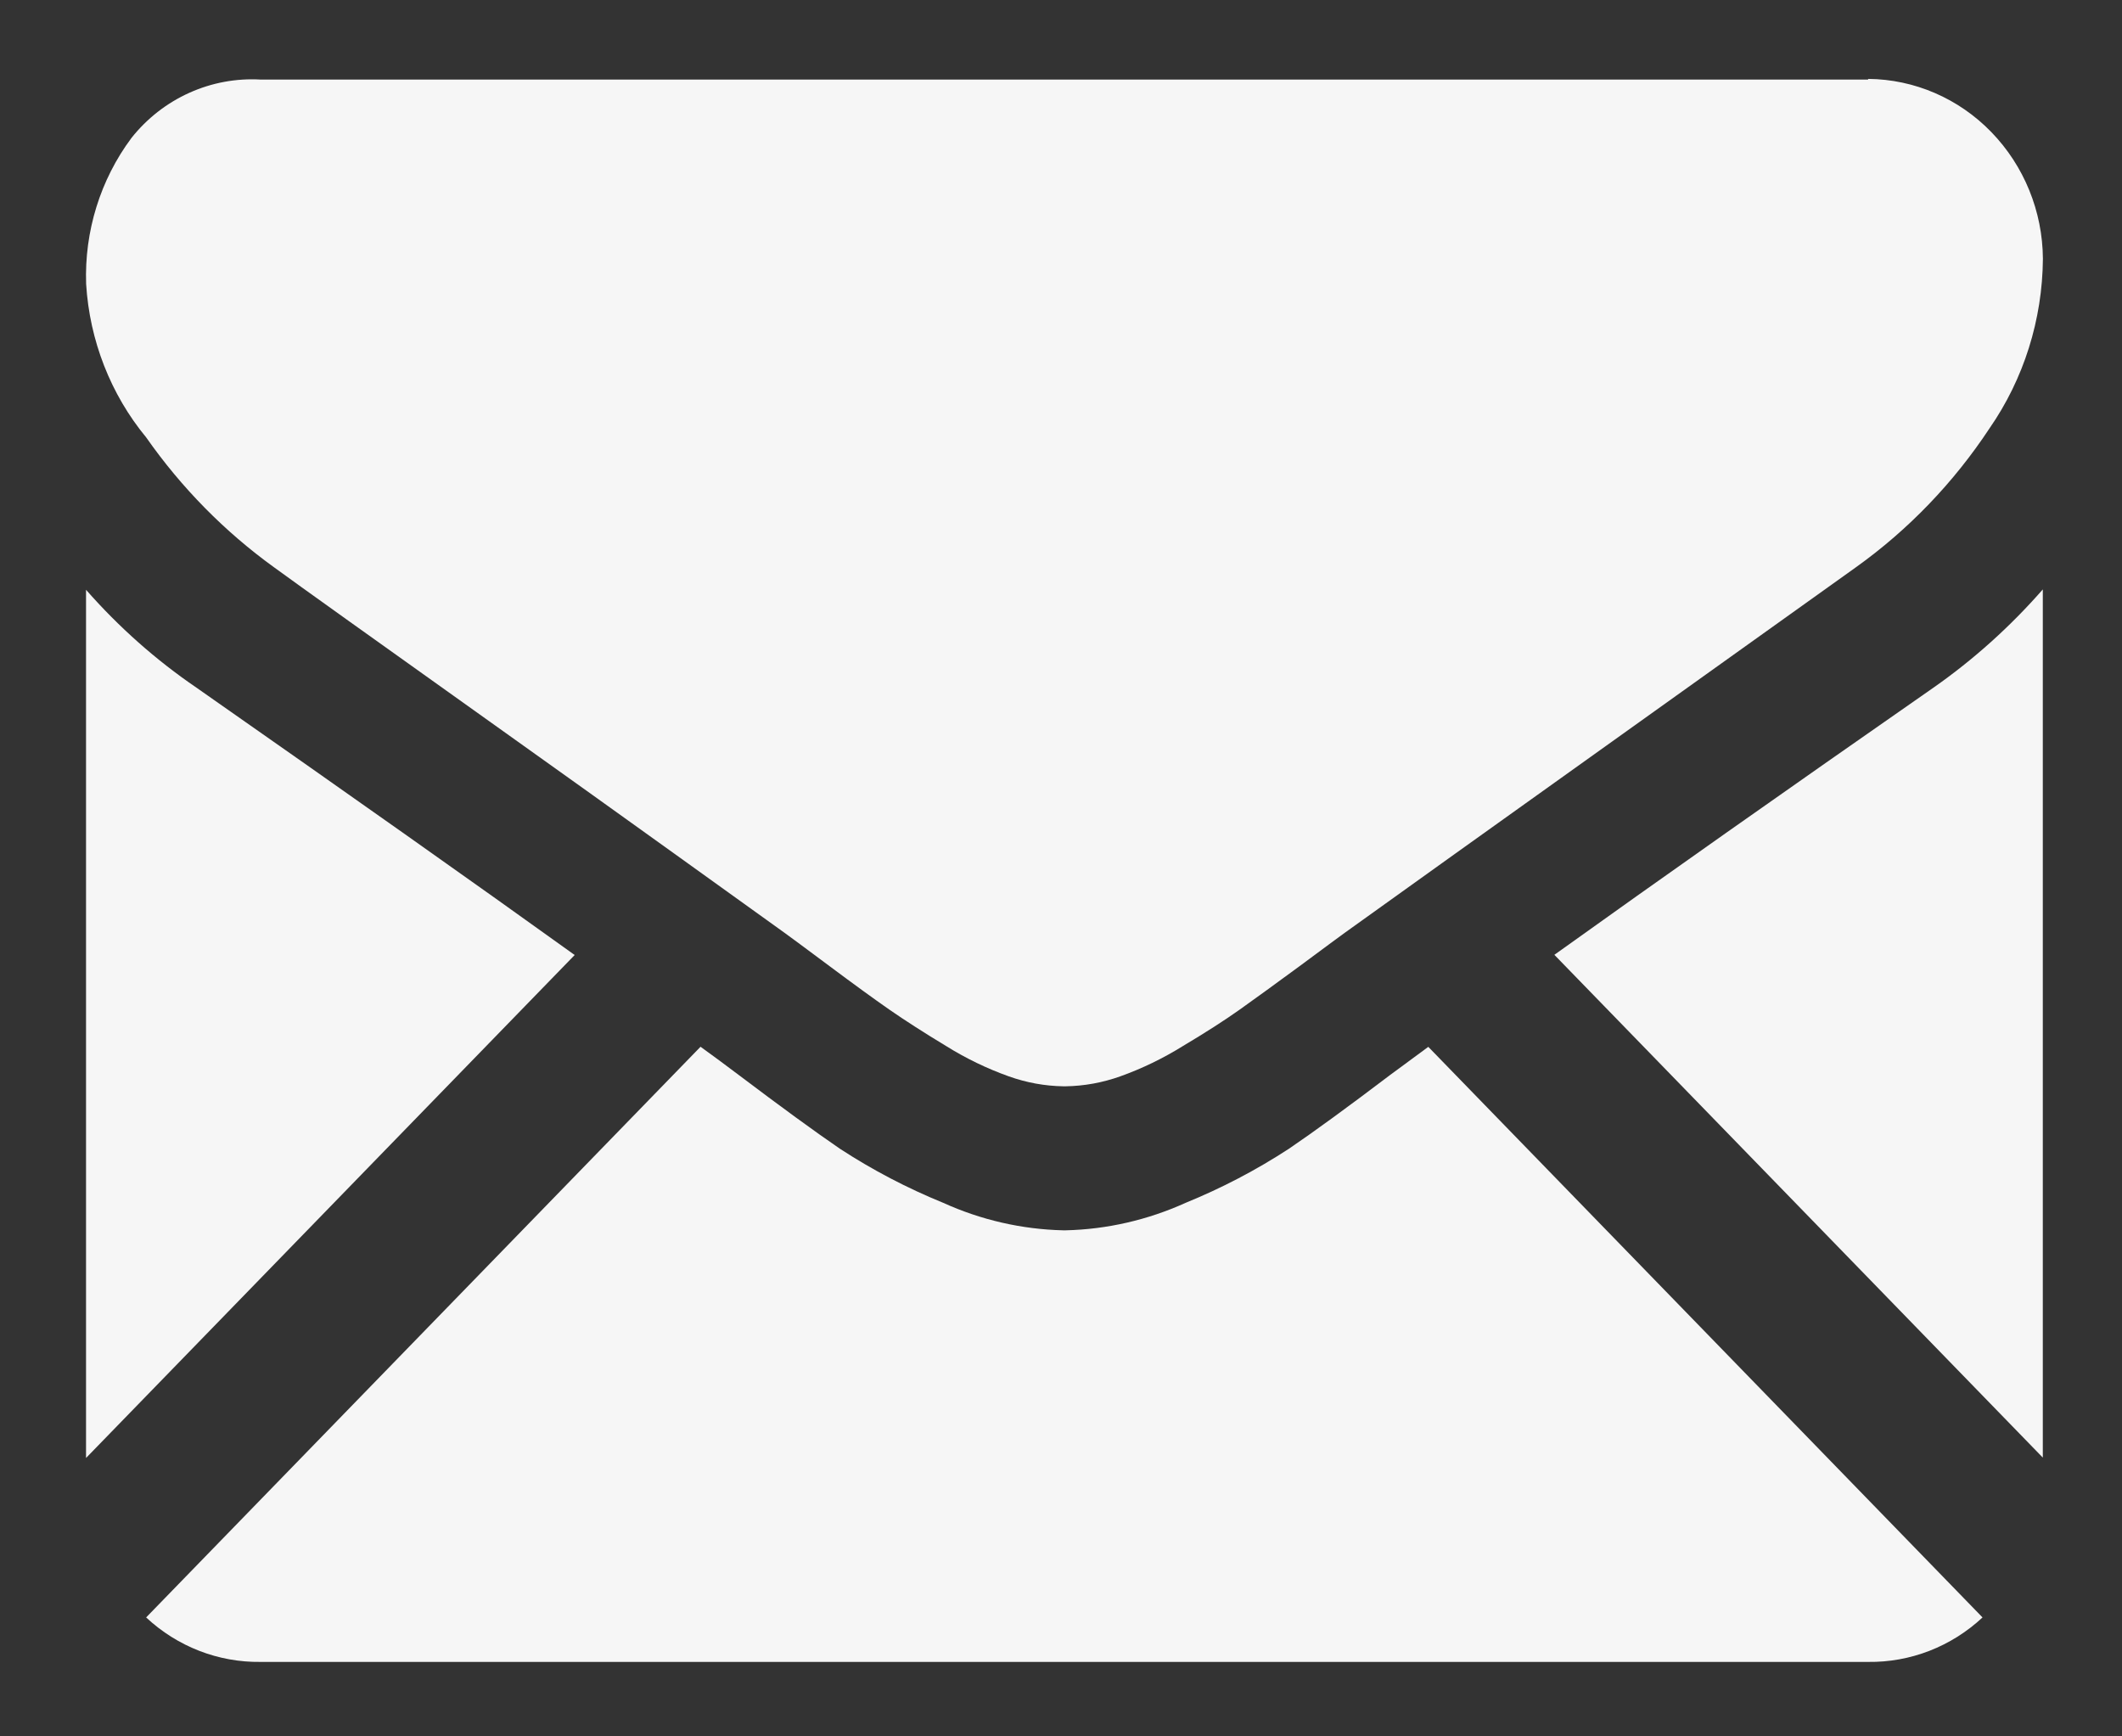 <svg width="22" height="18" viewBox="0 0 22 18" fill="none" xmlns="http://www.w3.org/2000/svg">
<rect x="0" y="0" width="22" height="18" fill="#333333" stroke="none"/>
<path d="M19.367 17.228C19.805 17.234 20.229 17.07 20.554 16.767L14.808 10.852L14.409 11.146C13.979 11.472 13.63 11.727 13.362 11.909C13.023 12.13 12.665 12.317 12.292 12.469C11.899 12.647 11.476 12.744 11.047 12.754H11.024C10.595 12.744 10.171 12.647 9.779 12.469C9.406 12.317 9.048 12.13 8.709 11.909C8.443 11.727 8.094 11.472 7.662 11.146C7.542 11.056 7.409 10.956 7.263 10.851L1.515 16.767C1.84 17.07 2.264 17.234 2.702 17.228H19.367Z" fill="#F6F6F6"/>
<path d="M2.036 7.128C1.615 6.841 1.231 6.5 0.892 6.114L0.892 15.114L5.958 9.9C4.945 9.172 3.637 8.248 2.036 7.128Z" fill="#F6F6F6"/>
<path d="M20.046 7.128C18.504 8.202 17.194 9.125 16.115 9.898L21.179 15.11V6.11C20.842 6.495 20.462 6.837 20.046 7.128Z" fill="#F6F6F6"/>
<path d="M19.367 0.825H2.704C2.45 0.81 2.196 0.857 1.963 0.962C1.73 1.067 1.524 1.227 1.363 1.43C1.04 1.863 0.874 2.399 0.893 2.944C0.929 3.53 1.147 4.088 1.516 4.535C1.881 5.056 2.329 5.511 2.84 5.88C3.096 6.067 3.87 6.62 5.161 7.54C5.858 8.037 6.464 8.47 6.984 8.844C7.428 9.162 7.811 9.439 8.127 9.665L8.296 9.789L8.608 10.021C8.853 10.204 9.057 10.352 9.219 10.465C9.382 10.578 9.578 10.704 9.808 10.843C10.013 10.971 10.232 11.077 10.459 11.158C10.641 11.223 10.832 11.258 11.025 11.261H11.048C11.241 11.258 11.432 11.223 11.614 11.158C11.841 11.077 12.059 10.971 12.265 10.843C12.495 10.706 12.692 10.58 12.854 10.465C13.017 10.349 13.221 10.201 13.466 10.021L13.778 9.79L13.947 9.666L15.093 8.845L19.245 5.878C19.787 5.49 20.255 5.003 20.626 4.441C20.982 3.928 21.175 3.314 21.18 2.683C21.177 2.19 20.984 1.718 20.645 1.369C20.307 1.02 19.848 0.822 19.369 0.818L19.367 0.825Z" fill="#F6F6F6"/>
</svg>
